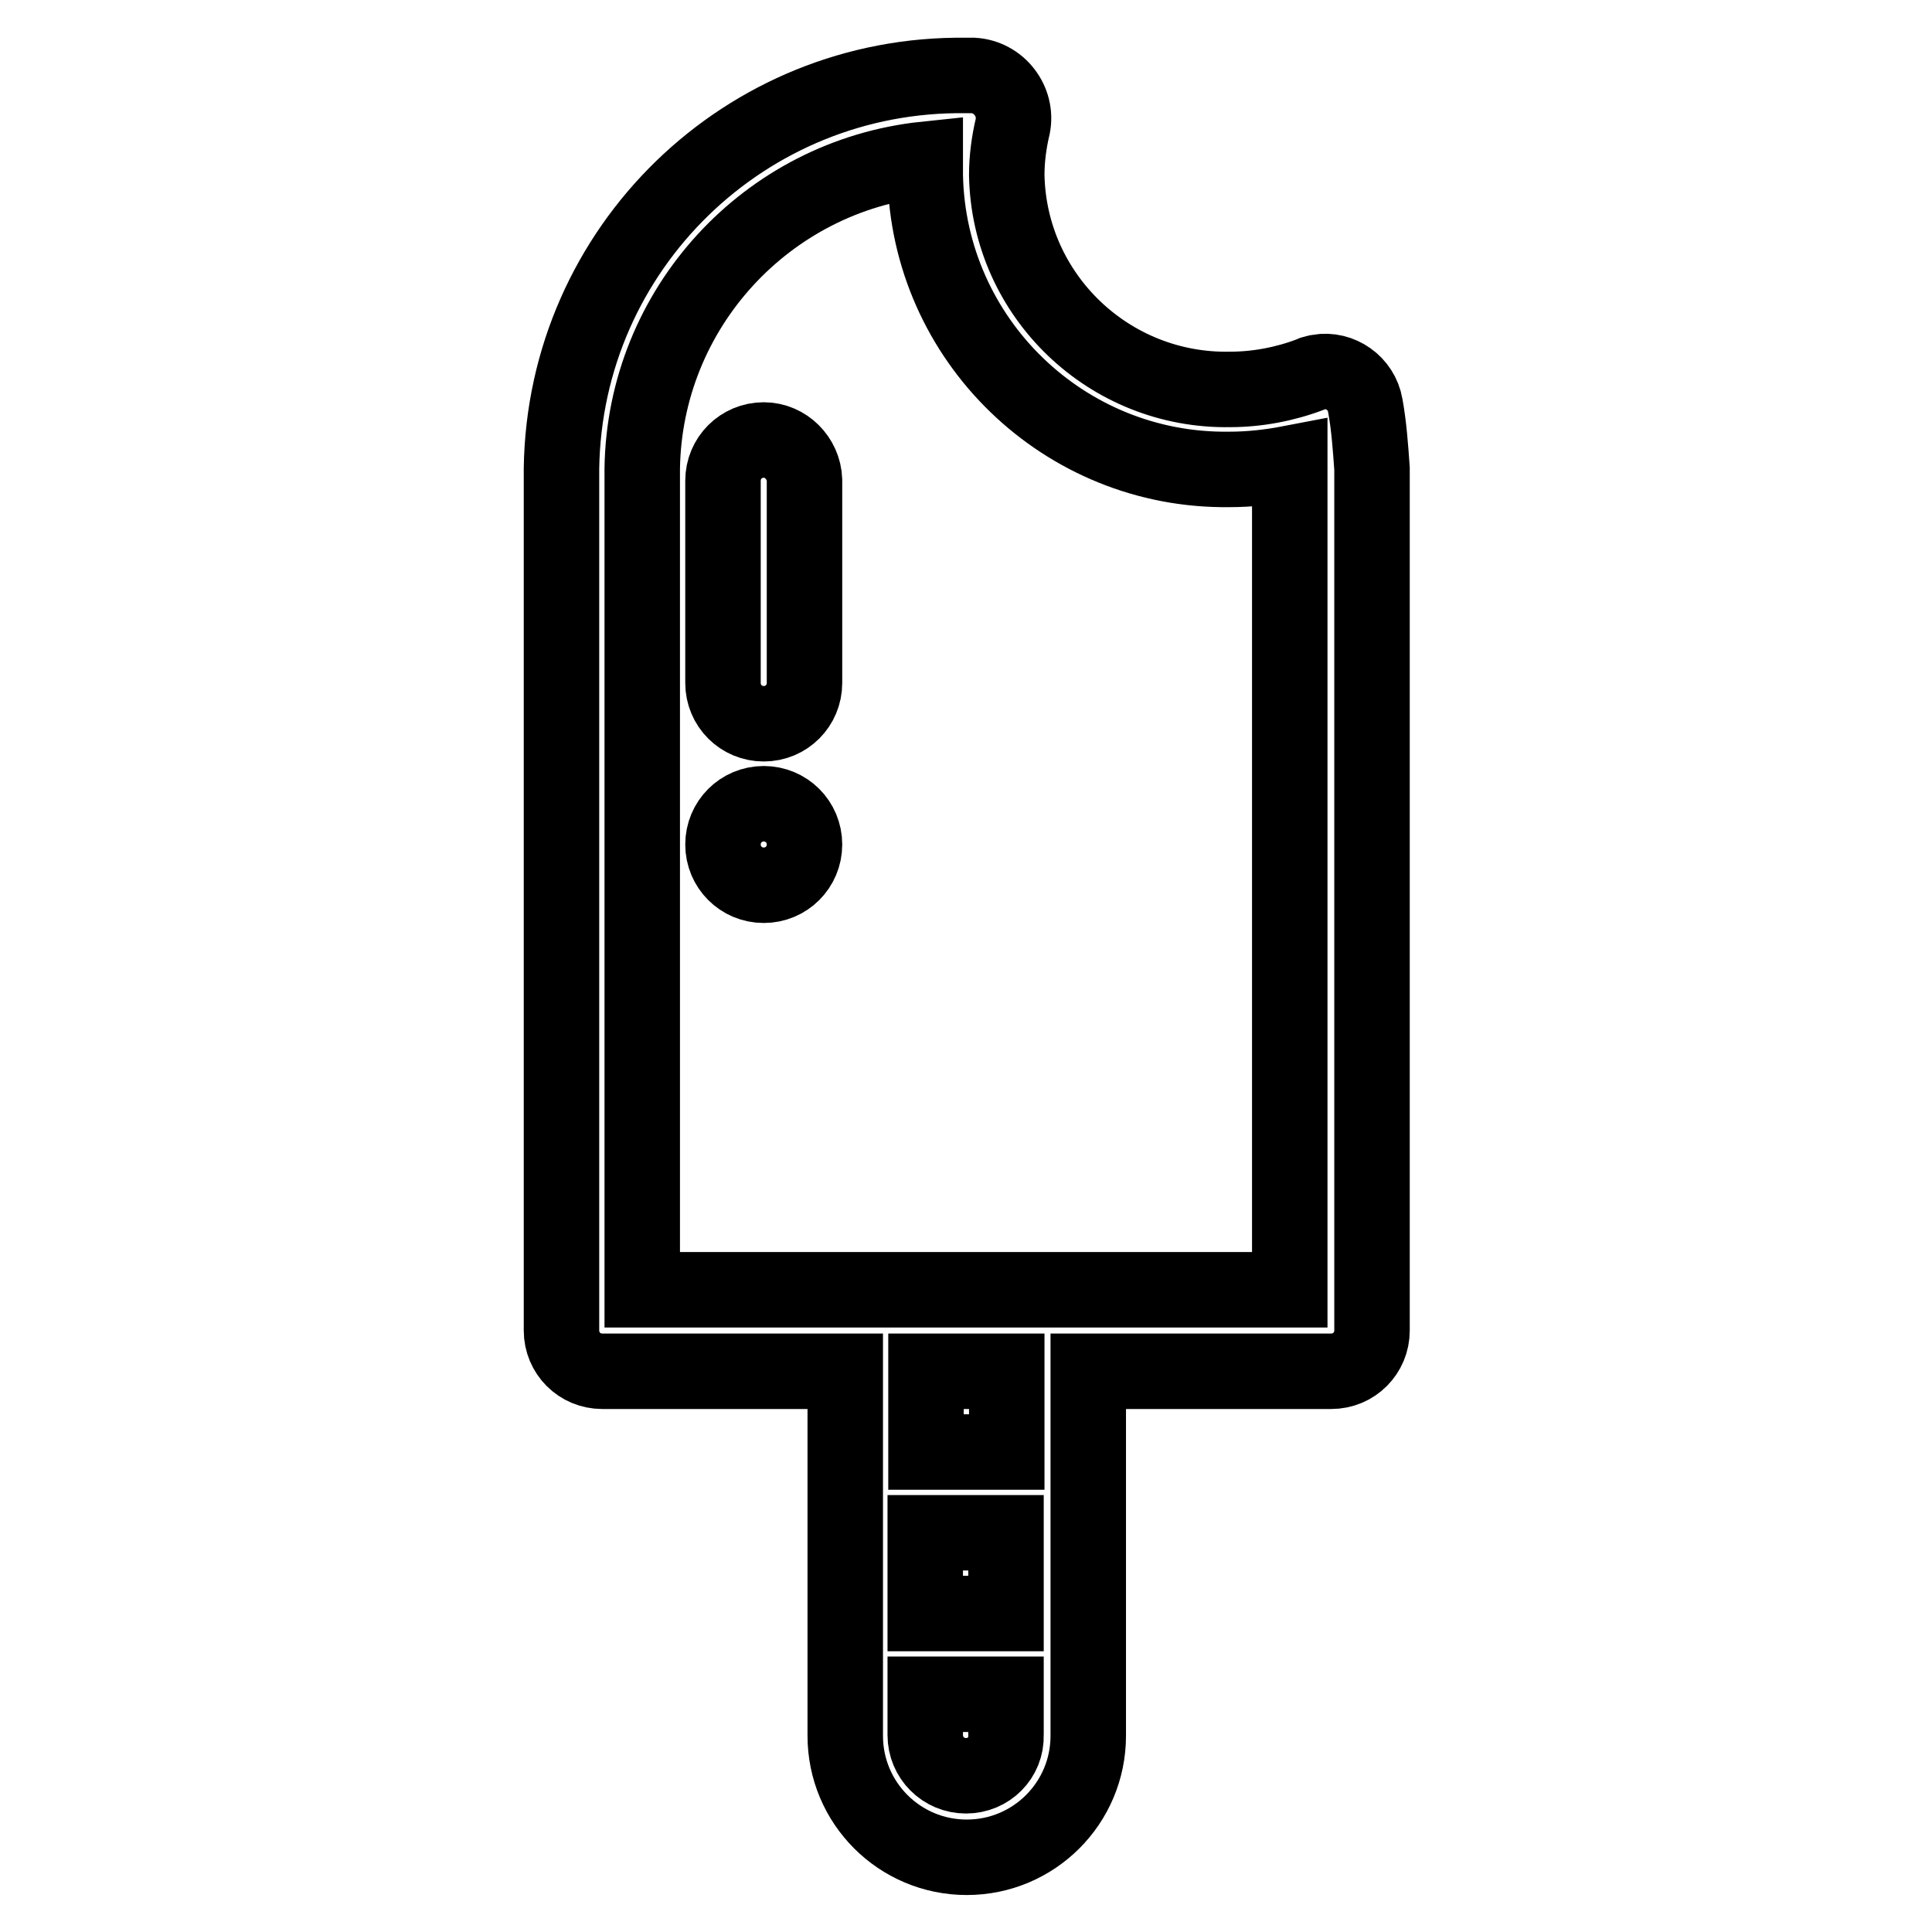 <?xml version="1.0" encoding="utf-8"?>
<!-- Svg Vector Icons : http://www.onlinewebfonts.com/icon -->
<!DOCTYPE svg PUBLIC "-//W3C//DTD SVG 1.1//EN" "http://www.w3.org/Graphics/SVG/1.1/DTD/svg11.dtd">
<svg version="1.1" xmlns="http://www.w3.org/2000/svg" xmlns:xlink="http://www.w3.org/1999/xlink" x="0px" y="0px" viewBox="0 0 256 256" enable-background="new 0 0 256 256" xml:space="preserve">
<g> <path stroke-width="10" fill-opacity="0" stroke="#000000"  d="M180.9,53.7c-0.5-2.9-3.3-4.9-6.2-4.4c-0.3,0.1-0.7,0.1-1,0.3c-3.4,1.3-7.1,2-10.7,2 c-16,0.3-29.3-12.4-29.6-28.4c0-2.2,0.3-4.4,0.8-6.5c0.3-1.6-0.1-3.2-1.1-4.5c-1-1.3-2.5-2.1-4.1-2.2H128 C98.8,9.6,74.8,32.9,74.4,62.1v114.2c0,3,2.4,5.4,5.4,5.4h32.2v48.3c0,8.9,7.2,16.1,16.1,16.1c8.9,0,16.1-7.2,16.1-16.1v-48.3h32.2 c3,0,5.4-2.4,5.4-5.4V62.1C181.6,59.3,181.4,56.4,180.9,53.7L180.9,53.7z M122.6,203.1h10.7v10.7h-10.7V203.1z M128,235.3 c-3,0-5.4-2.4-5.4-5.4v-5.4h10.7v5.4C133.4,232.9,131,235.3,128,235.3z M133.4,192.4h-10.7v-10.7h10.7V192.4z M170.9,170.9H85.1 V62.1c0.3-21.2,16.5-38.8,37.5-41v2.1C123,45,141,62.5,162.9,62.2c2.7,0,5.4-0.3,8-0.8V170.9L170.9,170.9z"/> <path stroke-width="10" fill-opacity="0" stroke="#000000"  d="M101.2,58.3c-3,0-5.4,2.4-5.4,5.4l0,0v26.8c0,3,2.4,5.4,5.4,5.4c3,0,5.4-2.4,5.4-5.4V63.6 C106.5,60.7,104.1,58.3,101.2,58.3L101.2,58.3z"/> <path stroke-width="10" fill-opacity="0" stroke="#000000"  d="M95.8,111.9c0,3,2.4,5.4,5.4,5.4c3,0,5.4-2.4,5.4-5.4c0,0,0,0,0,0c0-3-2.4-5.4-5.4-5.4 S95.8,108.9,95.8,111.9C95.8,111.9,95.8,111.9,95.8,111.9z"/></g>
</svg>